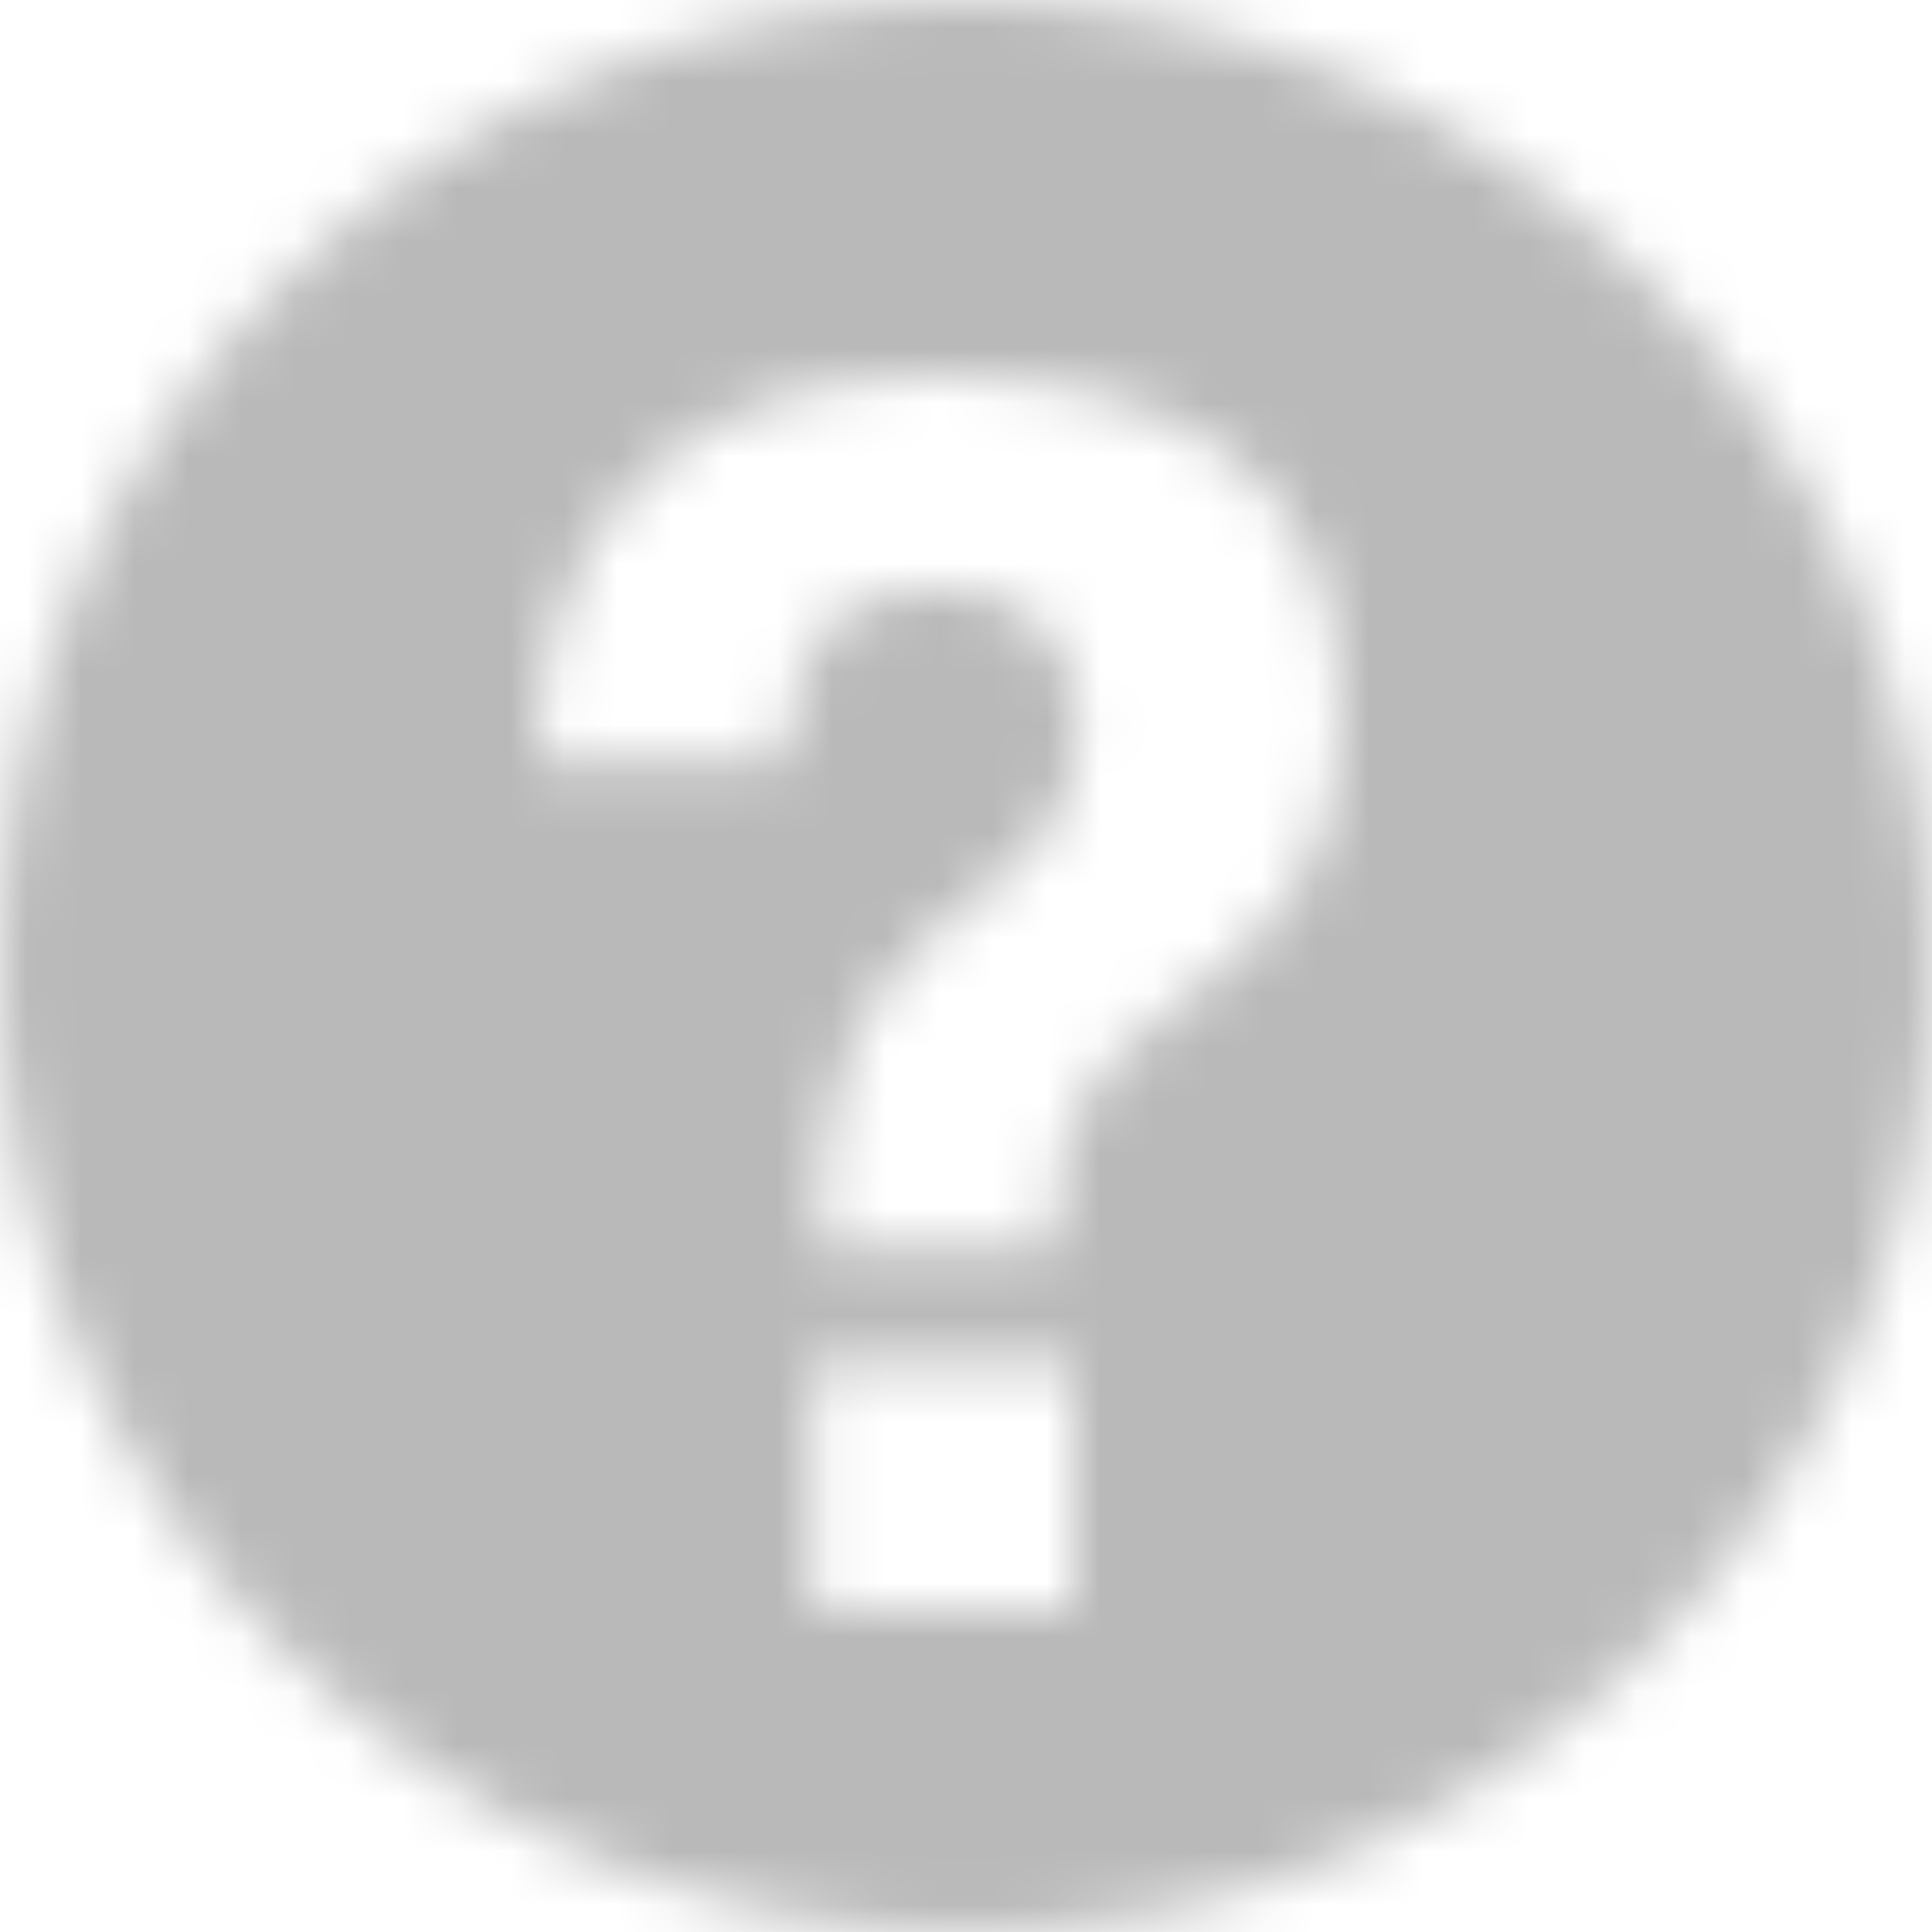 <svg width="36" height="36" viewBox="0 0 36 36" fill="none" xmlns="http://www.w3.org/2000/svg">
<mask id="mask0" mask-type="alpha" maskUnits="userSpaceOnUse" x="0" y="0" width="36" height="36">
<path fill-rule="evenodd" clip-rule="evenodd" d="M18 36C27.941 36 36 27.941 36 18C36 8.059 27.941 0 18 0C8.059 0 0 8.059 0 18C0 27.941 8.059 36 18 36ZM20 25.373V30H15.13V25.373H20ZM21.851 18.802C19.773 20.311 19.675 21.45 19.675 23.261H15.26C15.26 20.881 15.649 19.003 17.143 17.595C17.446 17.305 17.774 17.051 18.097 16.8C19.121 16.004 20.097 15.246 20.097 13.538C20.097 11.593 18.766 10.956 17.468 10.956C15.325 10.956 14.773 12.23 14.61 14.209H10C10 9.783 12.63 7 17.435 7C22.24 7 25 9.045 25 13.27C25 15.952 23.994 17.259 21.851 18.802Z" fill="#C4C4C4"/>
</mask>
<g mask="url(#mask0)">
<path d="M36 0H0V36H36V0Z" fill="#B9B9B9"/>
</g>
</svg>
